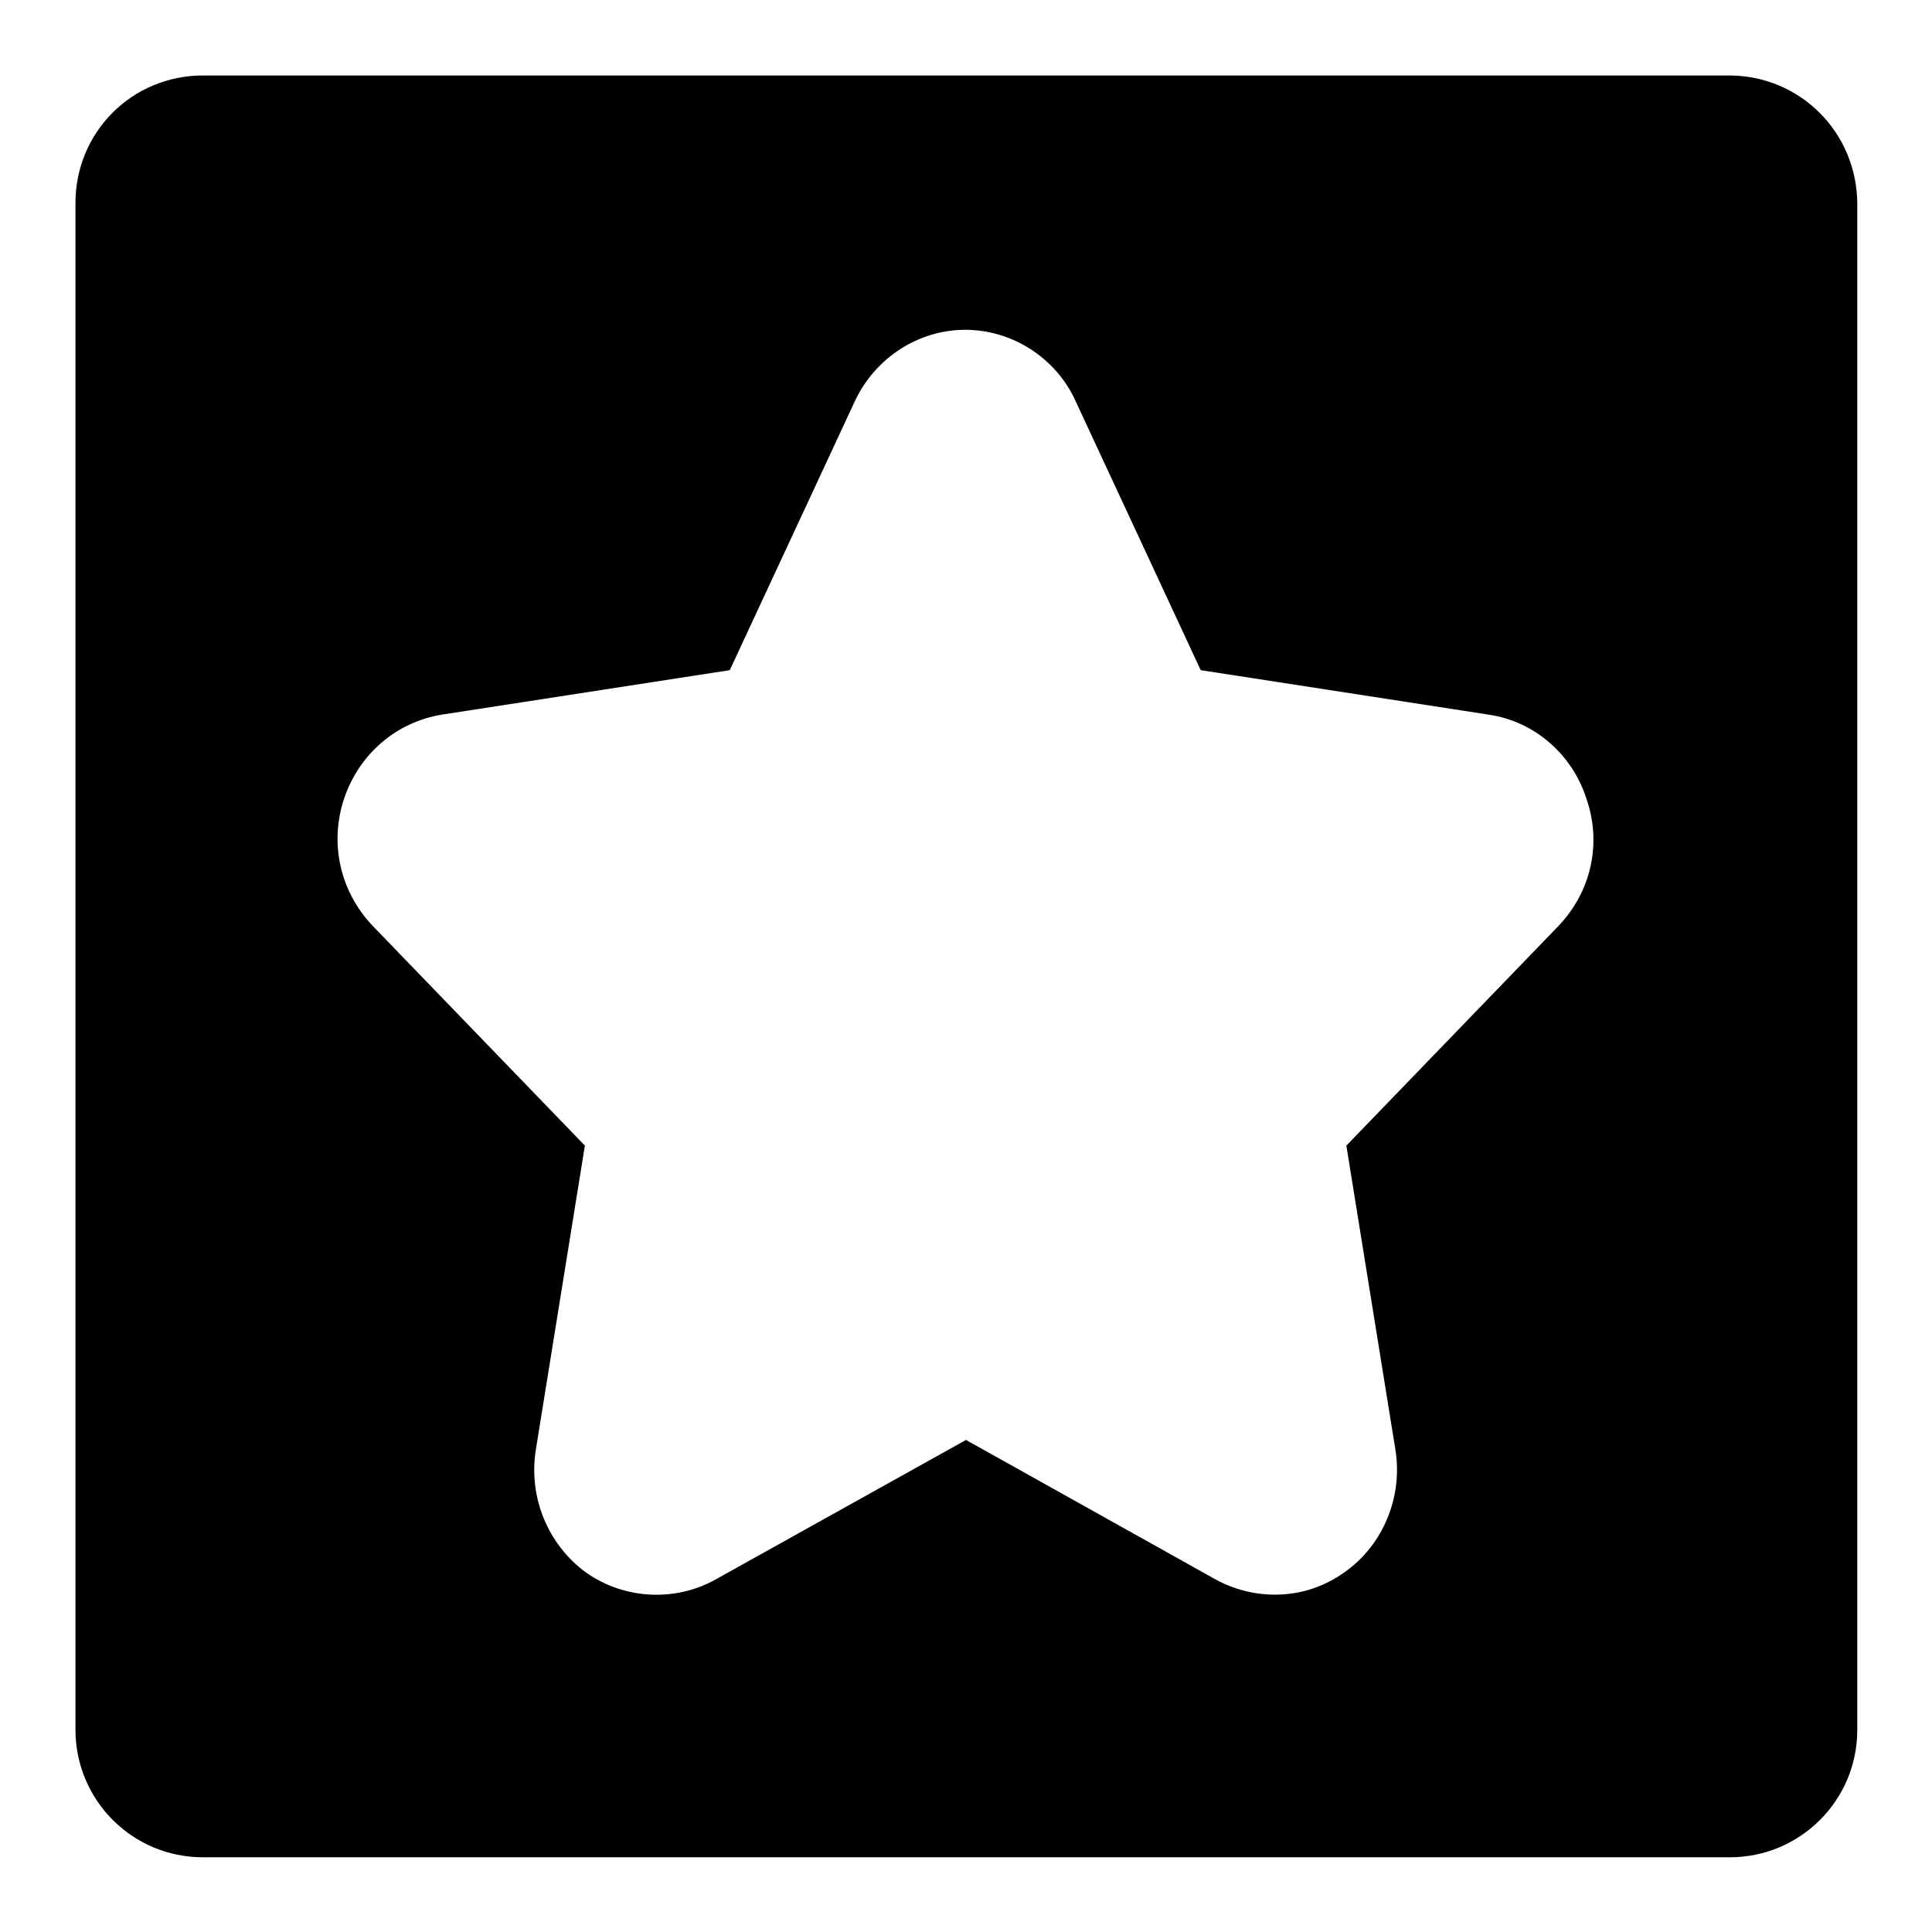 <?xml version="1.0" encoding="utf-8"?>
<!-- Svg Vector Icons : http://www.onlinewebfonts.com/icon -->
<!DOCTYPE svg PUBLIC "-//W3C//DTD SVG 1.1//EN" "http://www.w3.org/Graphics/SVG/1.1/DTD/svg11.dtd">
<svg version="1.1" xmlns="http://www.w3.org/2000/svg" xmlns:xlink="http://www.w3.org/1999/xlink" x="0px" y="0px" viewBox="0 0 256 256" enable-background="new 0 0 256 256" xml:space="preserve">
<g><g><path fill="#000000" d="M229.1,10H26.9C17.5,10,10,17.5,10,26.9v202.3c0,9.3,7.5,16.9,16.9,16.9h202.3c9.3,0,16.9-7.5,16.9-16.9V26.9C246,17.5,238.5,10,229.1,10z M206.5,122.7l-28.1,29.1l6.5,40.3c1,6.2-1.6,12.6-6.7,16.2c-2.8,2-5.9,3-9.3,3c-2.7,0-5.4-0.7-7.8-2L128,190.8l-33.2,18.5c-5.4,3-12.1,2.6-17.1-0.9c-5.1-3.7-7.7-10-6.7-16.3l6.5-40.3l-28.1-29.1c-4.3-4.5-5.8-10.9-3.8-16.9c2-5.9,6.9-10.1,12.9-11.1l38.2-5.9l16.6-35.7c2.7-5.7,8.4-9.4,14.6-9.4c6.2,0,12,3.7,14.6,9.4l16.6,35.7l38.2,5.9c6,0.9,11,5.2,12.9,11.1C212.3,111.8,210.8,118.2,206.5,122.7z"/></g></g>
</svg>